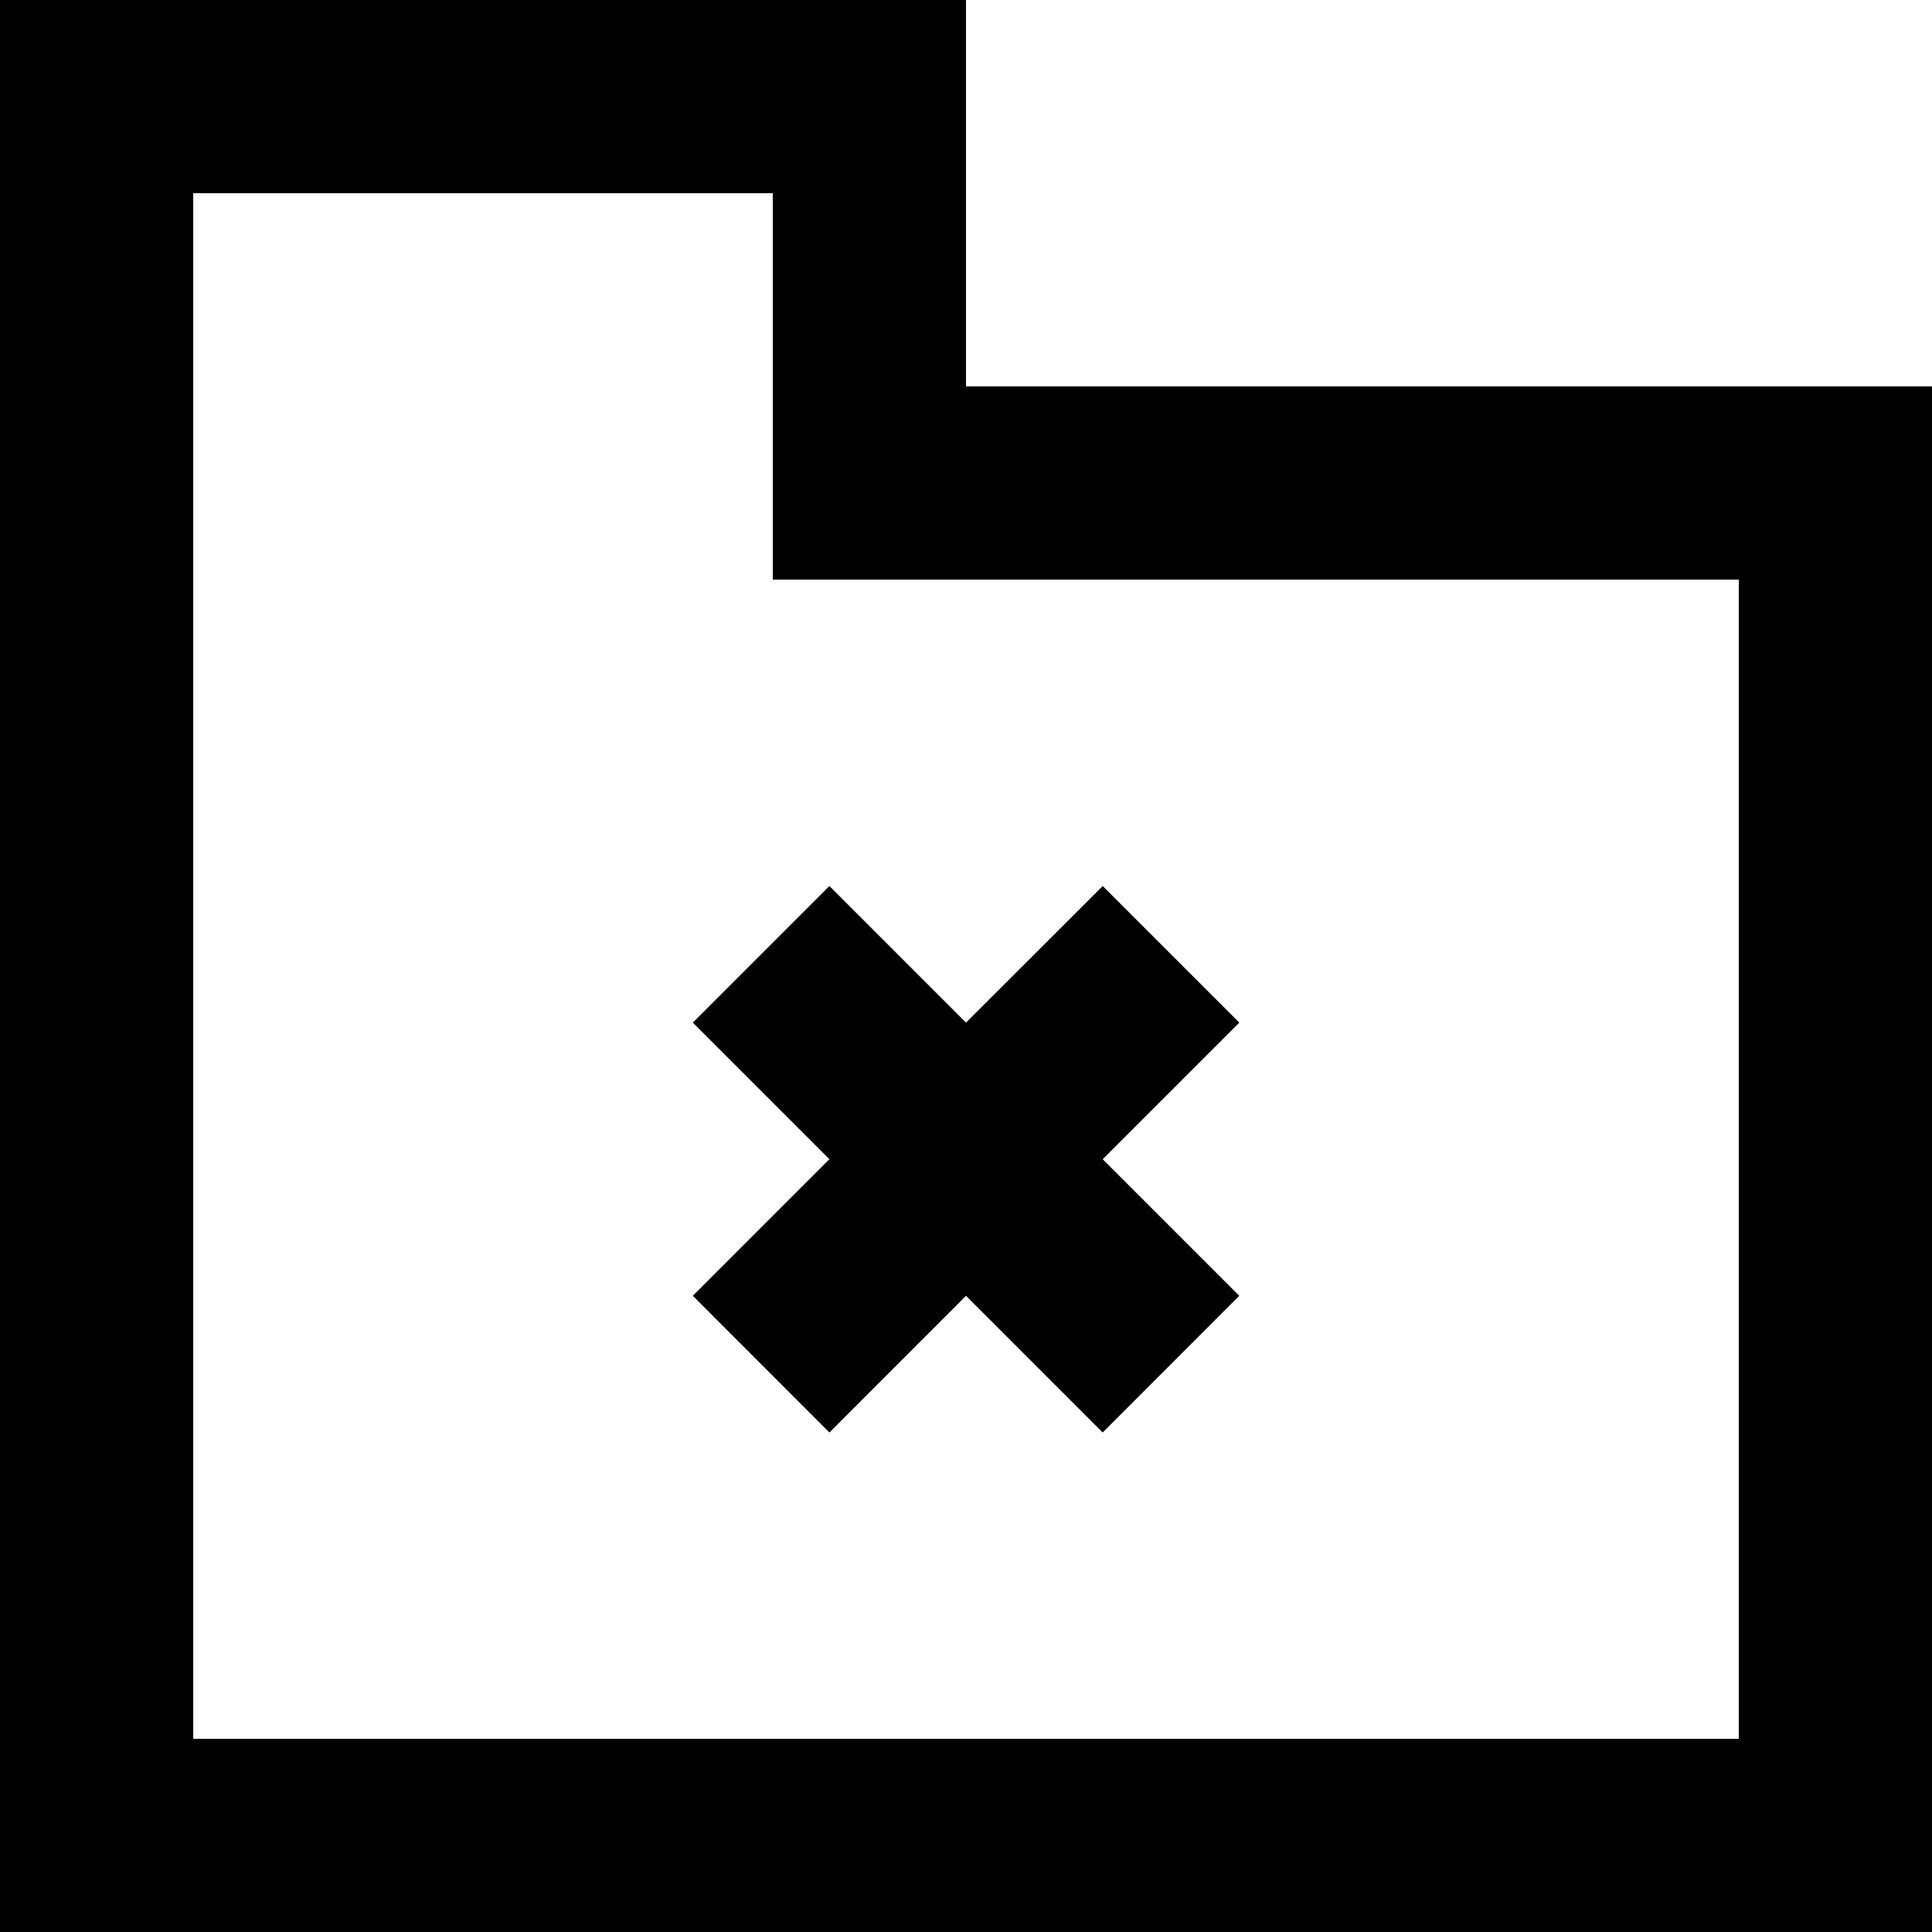 <?xml version="1.0" encoding="UTF-8" standalone="no"?>
<!-- Скачано с сайта svg4.ru / Downloaded from svg4.ru -->
<svg width="800px" height="800px" viewBox="0 0 20 20" version="1.1" xmlns="http://www.w3.org/2000/svg" xmlns:xlink="http://www.w3.org/1999/xlink">
    
    <title>directory_close [#1632]</title>
    <desc>Created with Sketch.</desc>
    <defs>

</defs>
    <g id="Page-1" stroke="none" stroke-width="1" fill="none" fill-rule="evenodd">
        <g id="Dribbble-Light-Preview" transform="translate(-420, -1759)" fill="#000000">
            <g id="icons" transform="translate(56, 160)">
                <path d="M371.172,1609.586 L372.586,1608.172 L374,1609.586 L375.415,1608.172 L376.829,1609.586 L375.415,1611 L376.829,1612.414 L375.415,1613.829 L374,1612.414 L372.586,1613.829 L371.172,1612.414 L372.586,1611 L371.172,1609.586 Z M382,1617 L366,1617 L366,1601 L372,1601 L372,1605 L382,1605 L382,1617 Z M374,1603 L374,1599 L364,1599 L364,1619 L384,1619 L384,1603 L374,1603 Z" id="directory_close-[#1632]">

</path>
            </g>
        </g>
    </g>
</svg>